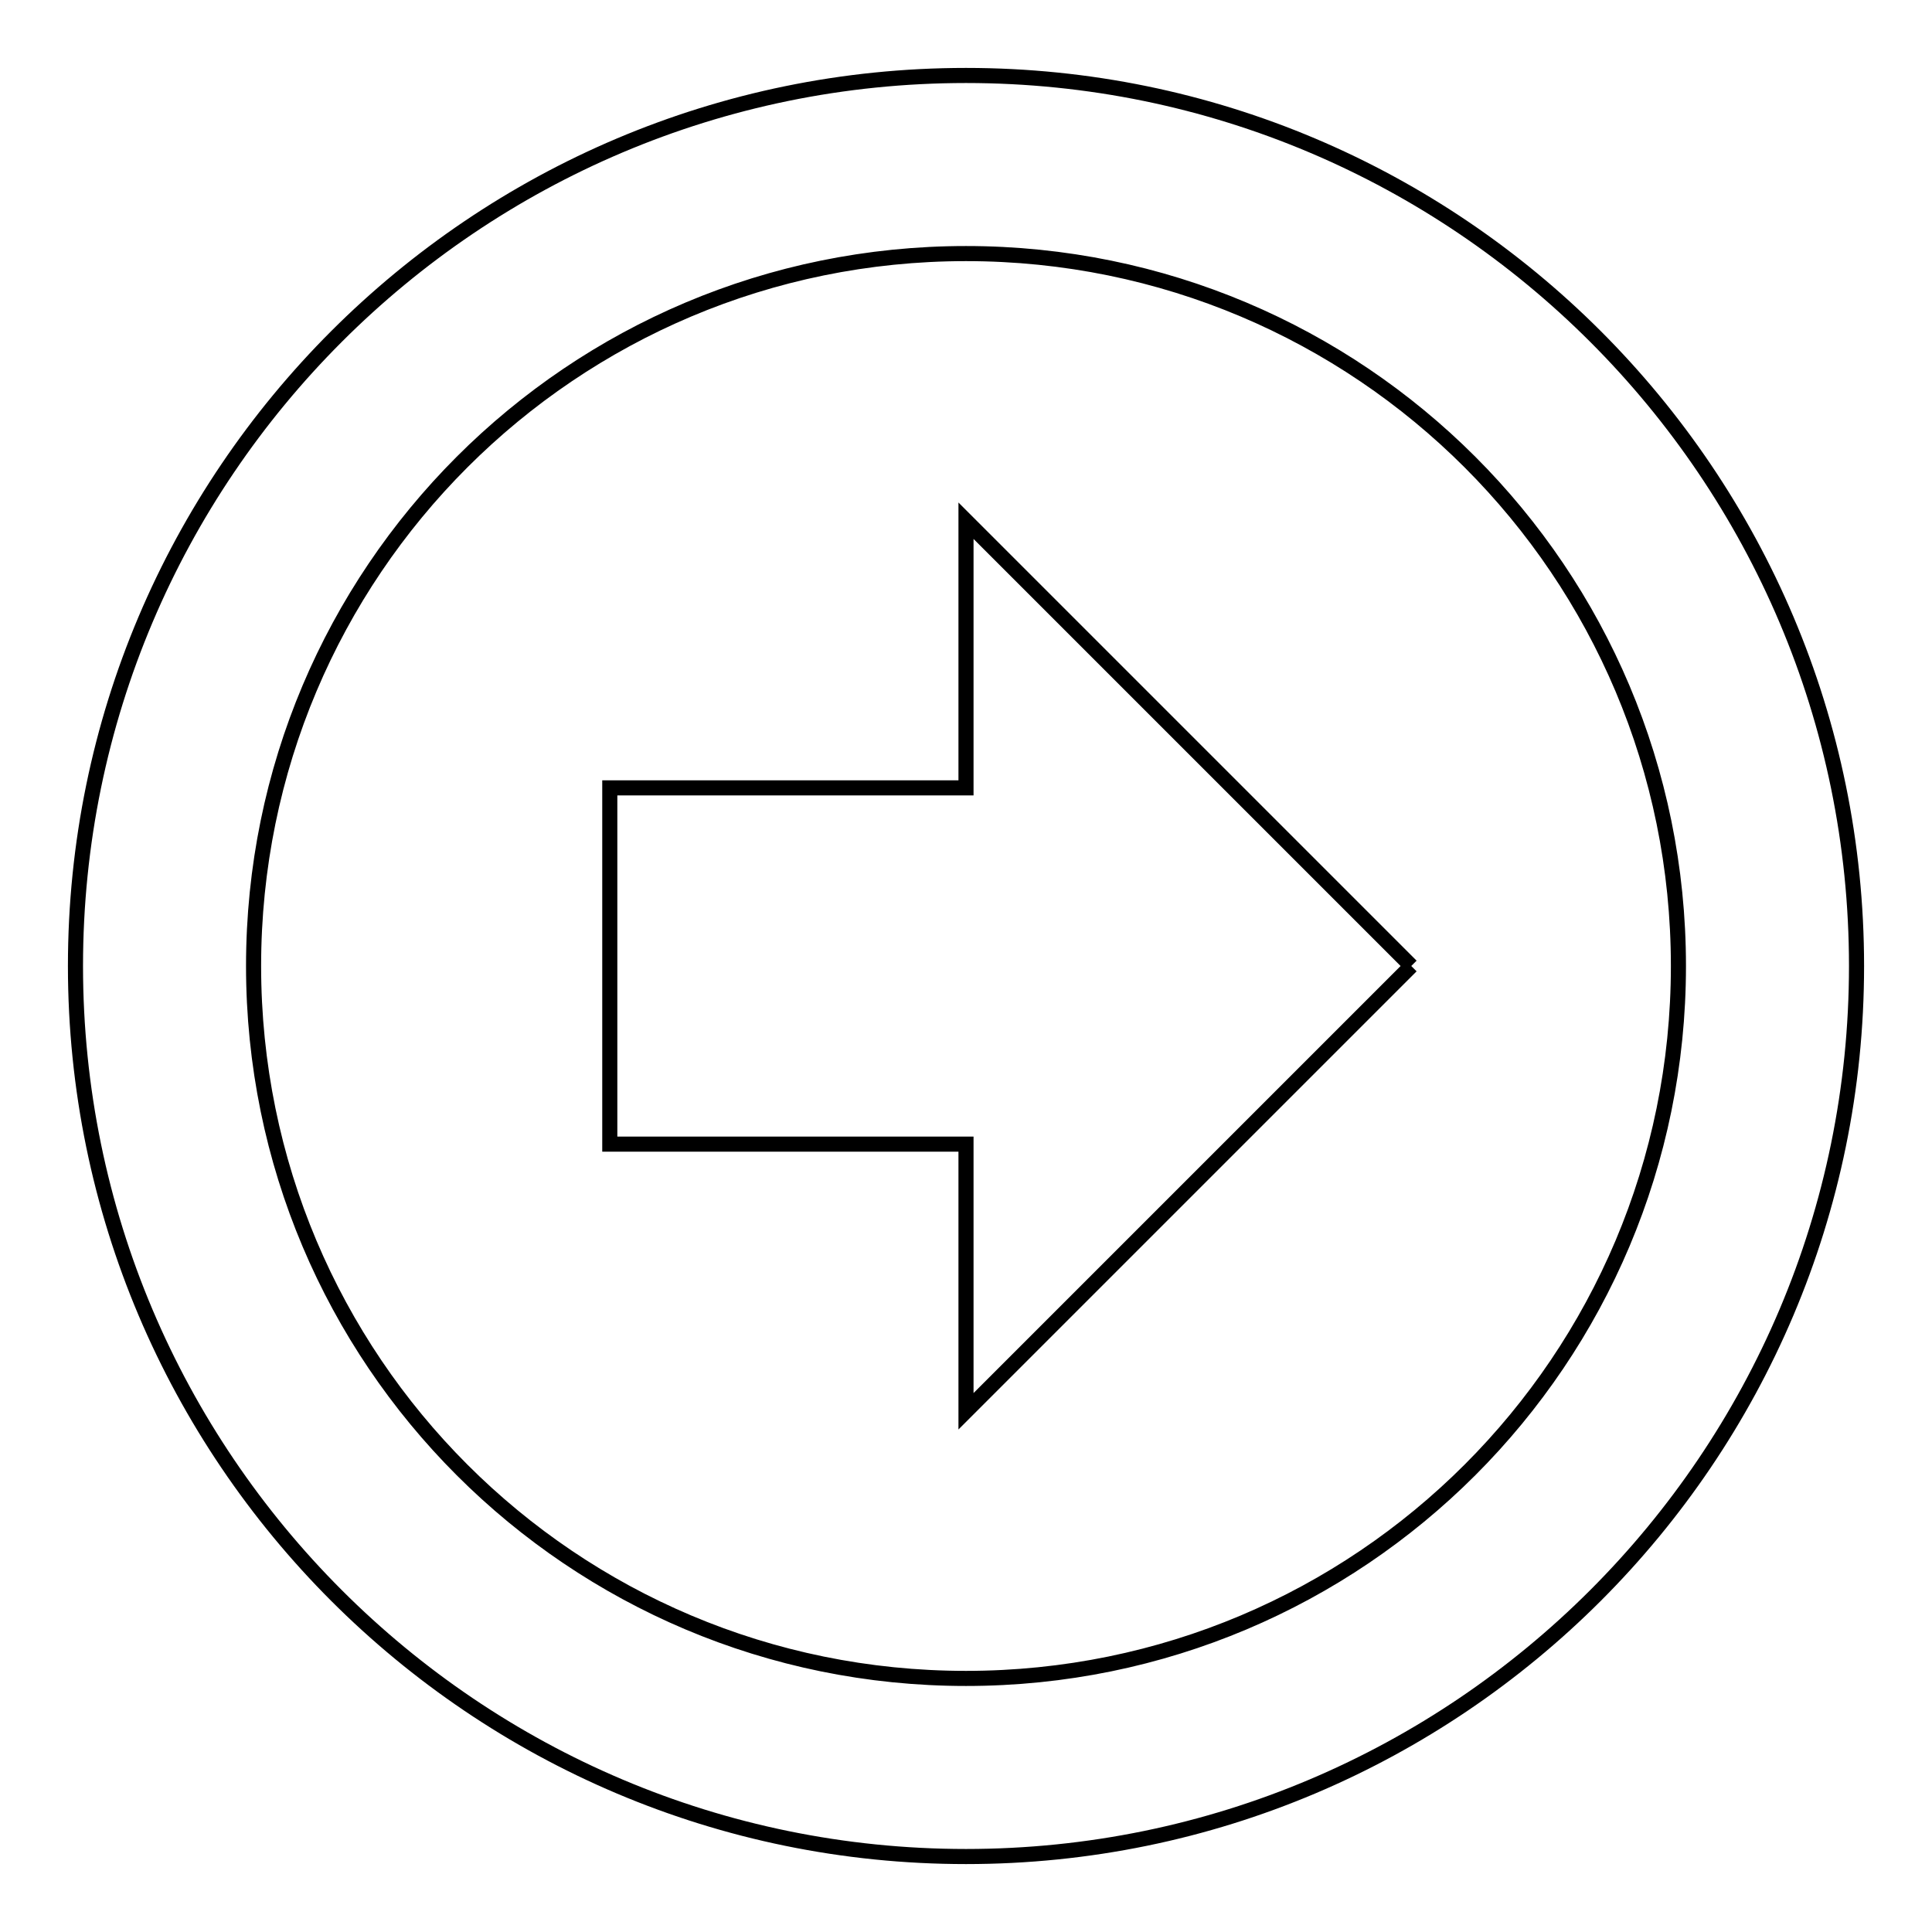 <?xml version="1.0" encoding="utf-8"?>
<!-- Svg Vector Icons : http://www.onlinewebfonts.com/icon -->
<!DOCTYPE svg PUBLIC "-//W3C//DTD SVG 1.1//EN" "http://www.w3.org/Graphics/SVG/1.1/DTD/svg11.dtd">
<svg version="1.1" xmlns="http://www.w3.org/2000/svg" xmlns:xlink="http://www.w3.org/1999/xlink" x="0px" y="0px" viewBox="0 0 256 256" enable-background="new 0 0 256 256" xml:space="preserve">
<g> <path stroke-width="2" fill-opacity="0" stroke="#000000"  d="M187,128l-59,59v-35.4H80.8v-47.2H128V69L187,128 M10,128C10,62.9,62.9,10,128,10c65.1,0,118,52.9,118,118 c0,65.1-52.9,118-118,118C62.9,246,10,193.1,10,128 M33.6,128c0,52.2,42.2,94.4,94.4,94.4c52.2,0,94.4-42.2,94.4-94.4 c0-52.2-42.2-94.4-94.4-94.4C75.8,33.6,33.6,75.8,33.6,128z"/></g>
</svg>